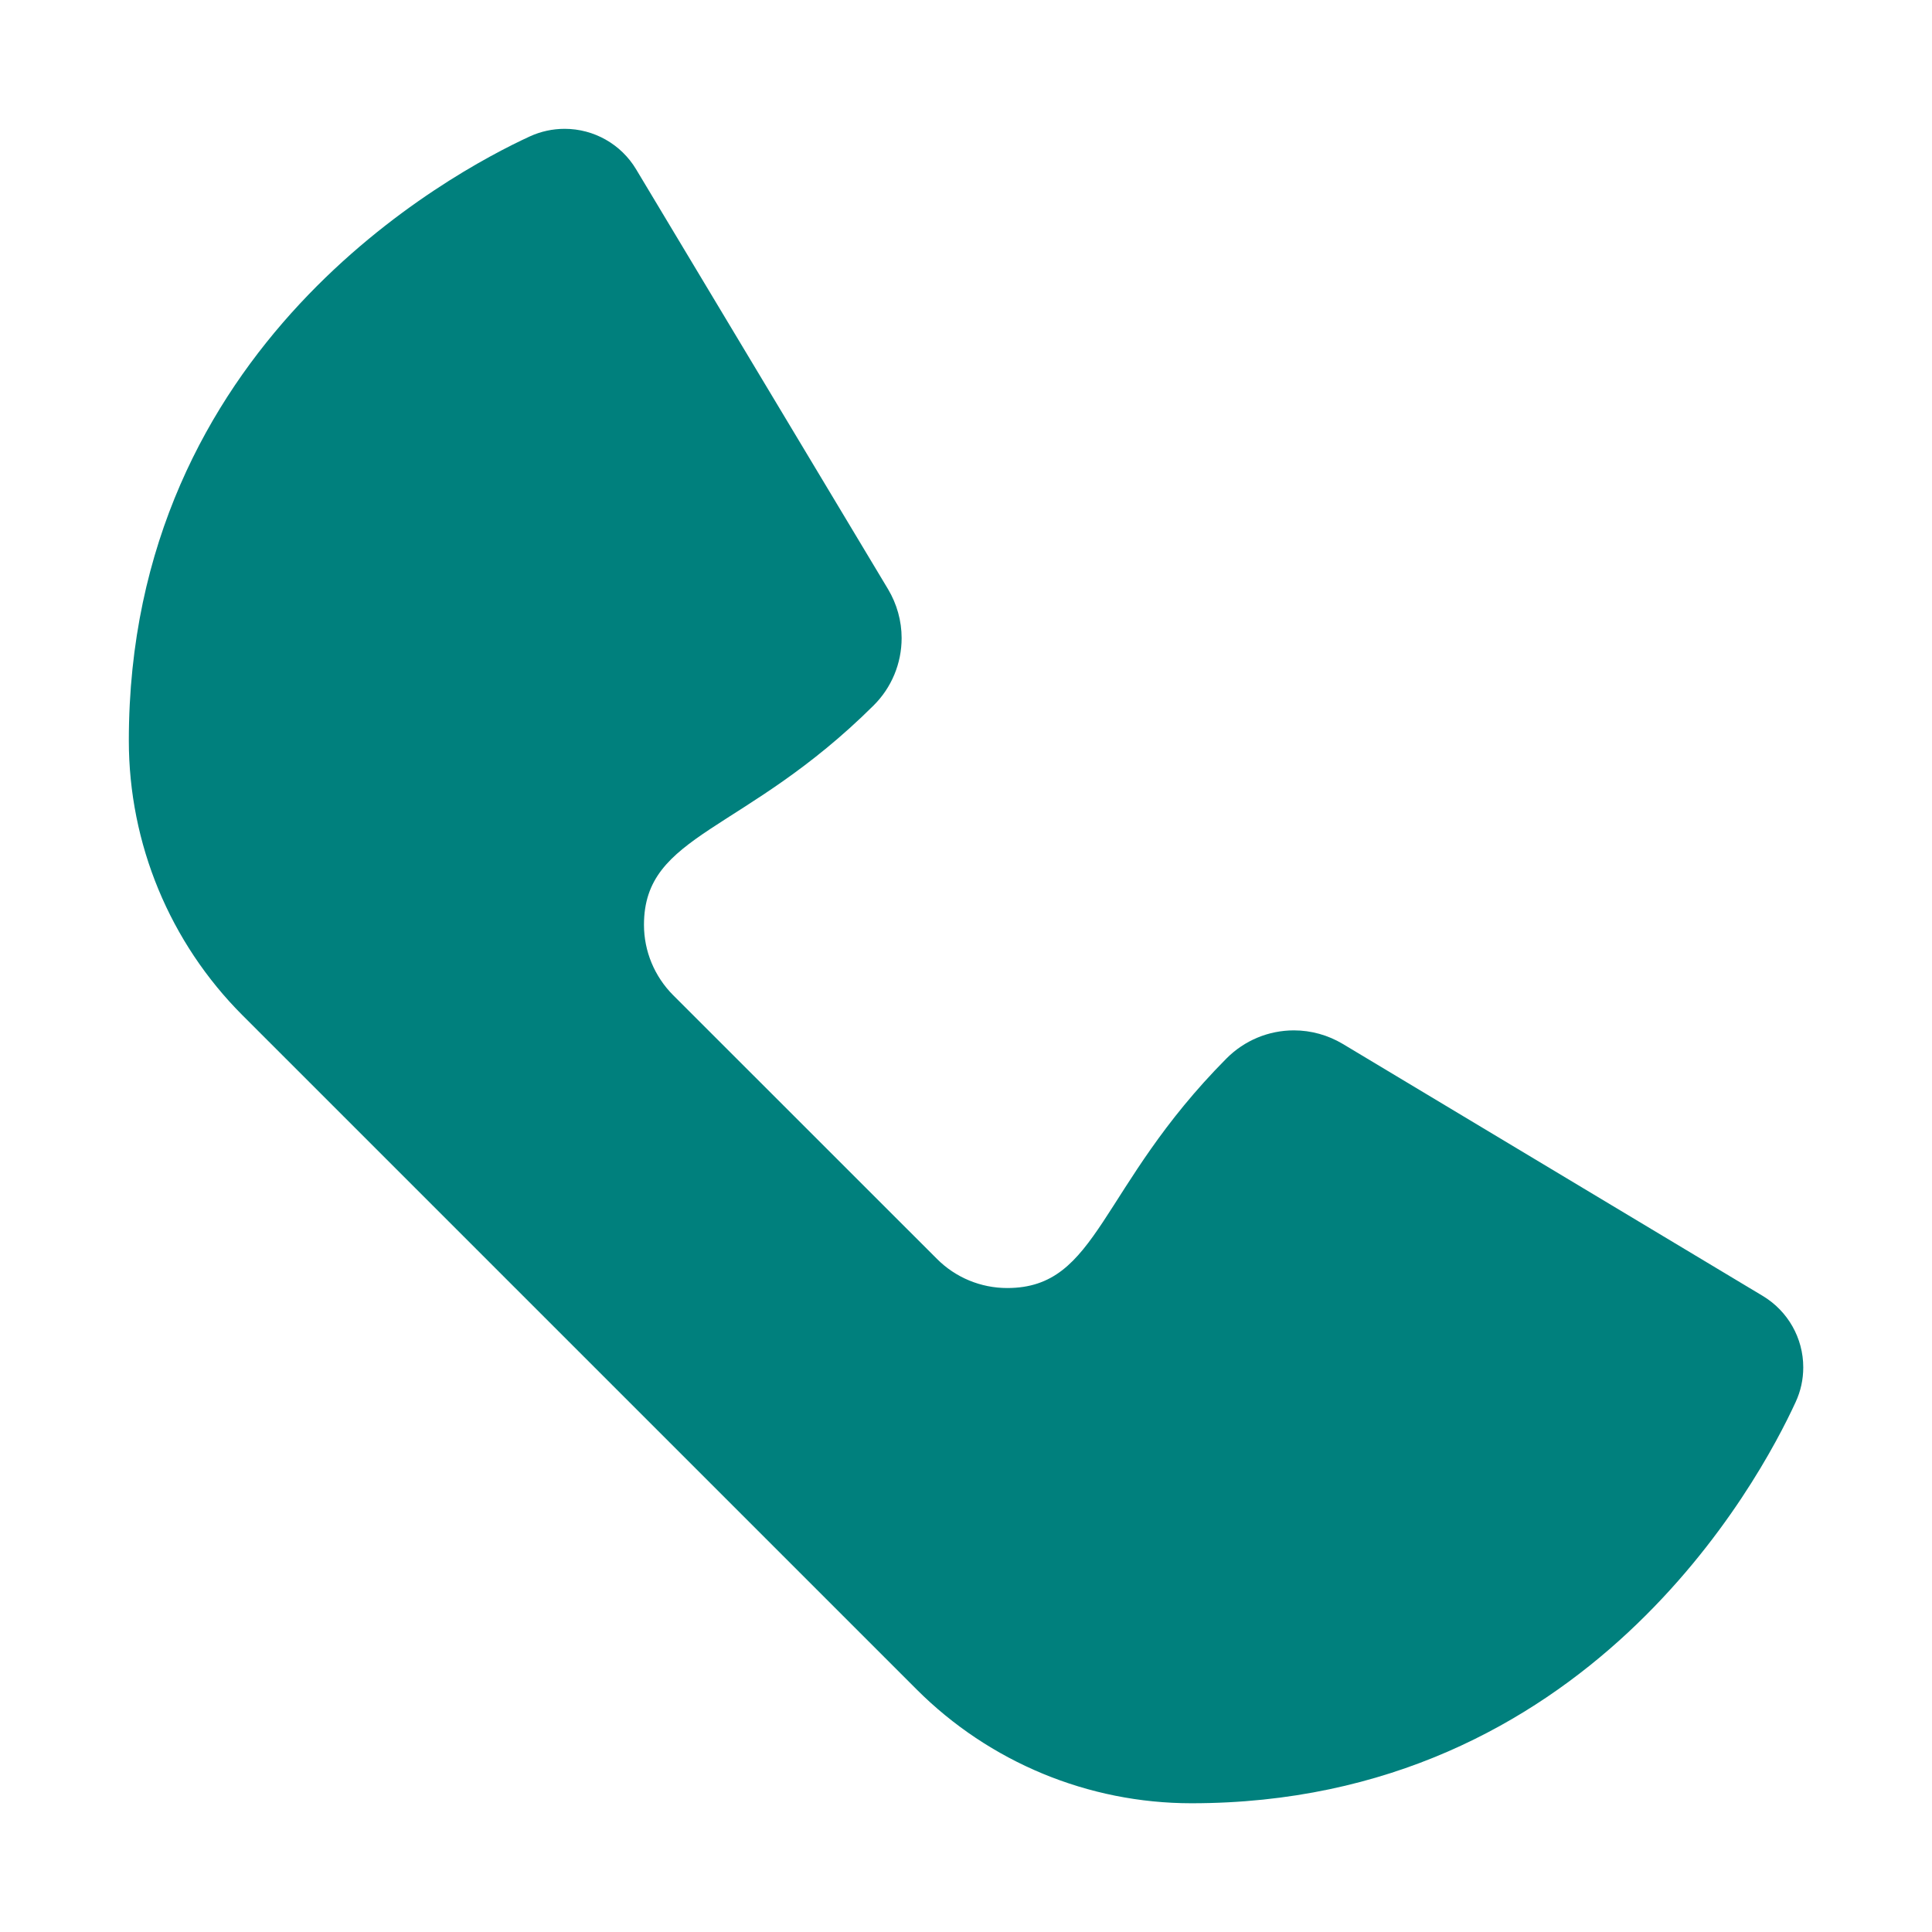 <?xml version="1.0" encoding="UTF-8"?>
<svg xmlns="http://www.w3.org/2000/svg" width="22" height="22" viewBox="0 0 22 22" fill="none">
  <path d="M20.073 14.757L15.29 11.887C15.122 11.787 14.93 11.733 14.734 11.733C14.445 11.733 14.17 11.848 13.966 12.053C12.506 13.524 12.513 14.667 11.469 14.667C11.169 14.667 10.881 14.548 10.669 14.335L7.665 11.332C7.453 11.119 7.333 10.832 7.333 10.531C7.333 9.488 8.476 9.495 9.947 8.034C10.152 7.831 10.267 7.555 10.267 7.266C10.267 7.07 10.213 6.878 10.113 6.71L7.243 1.927C7.072 1.642 6.763 1.467 6.43 1.467C6.293 1.467 6.159 1.496 6.034 1.553C5.131 1.969 1.467 3.933 1.467 8.433C1.467 9.607 1.933 10.733 2.763 11.563L10.437 19.237C11.267 20.067 12.393 20.534 13.567 20.534C18.068 20.534 20.032 16.869 20.447 15.966C20.505 15.841 20.534 15.708 20.534 15.57C20.534 15.237 20.359 14.929 20.073 14.757Z" fill="#00807D"></path>
</svg>
